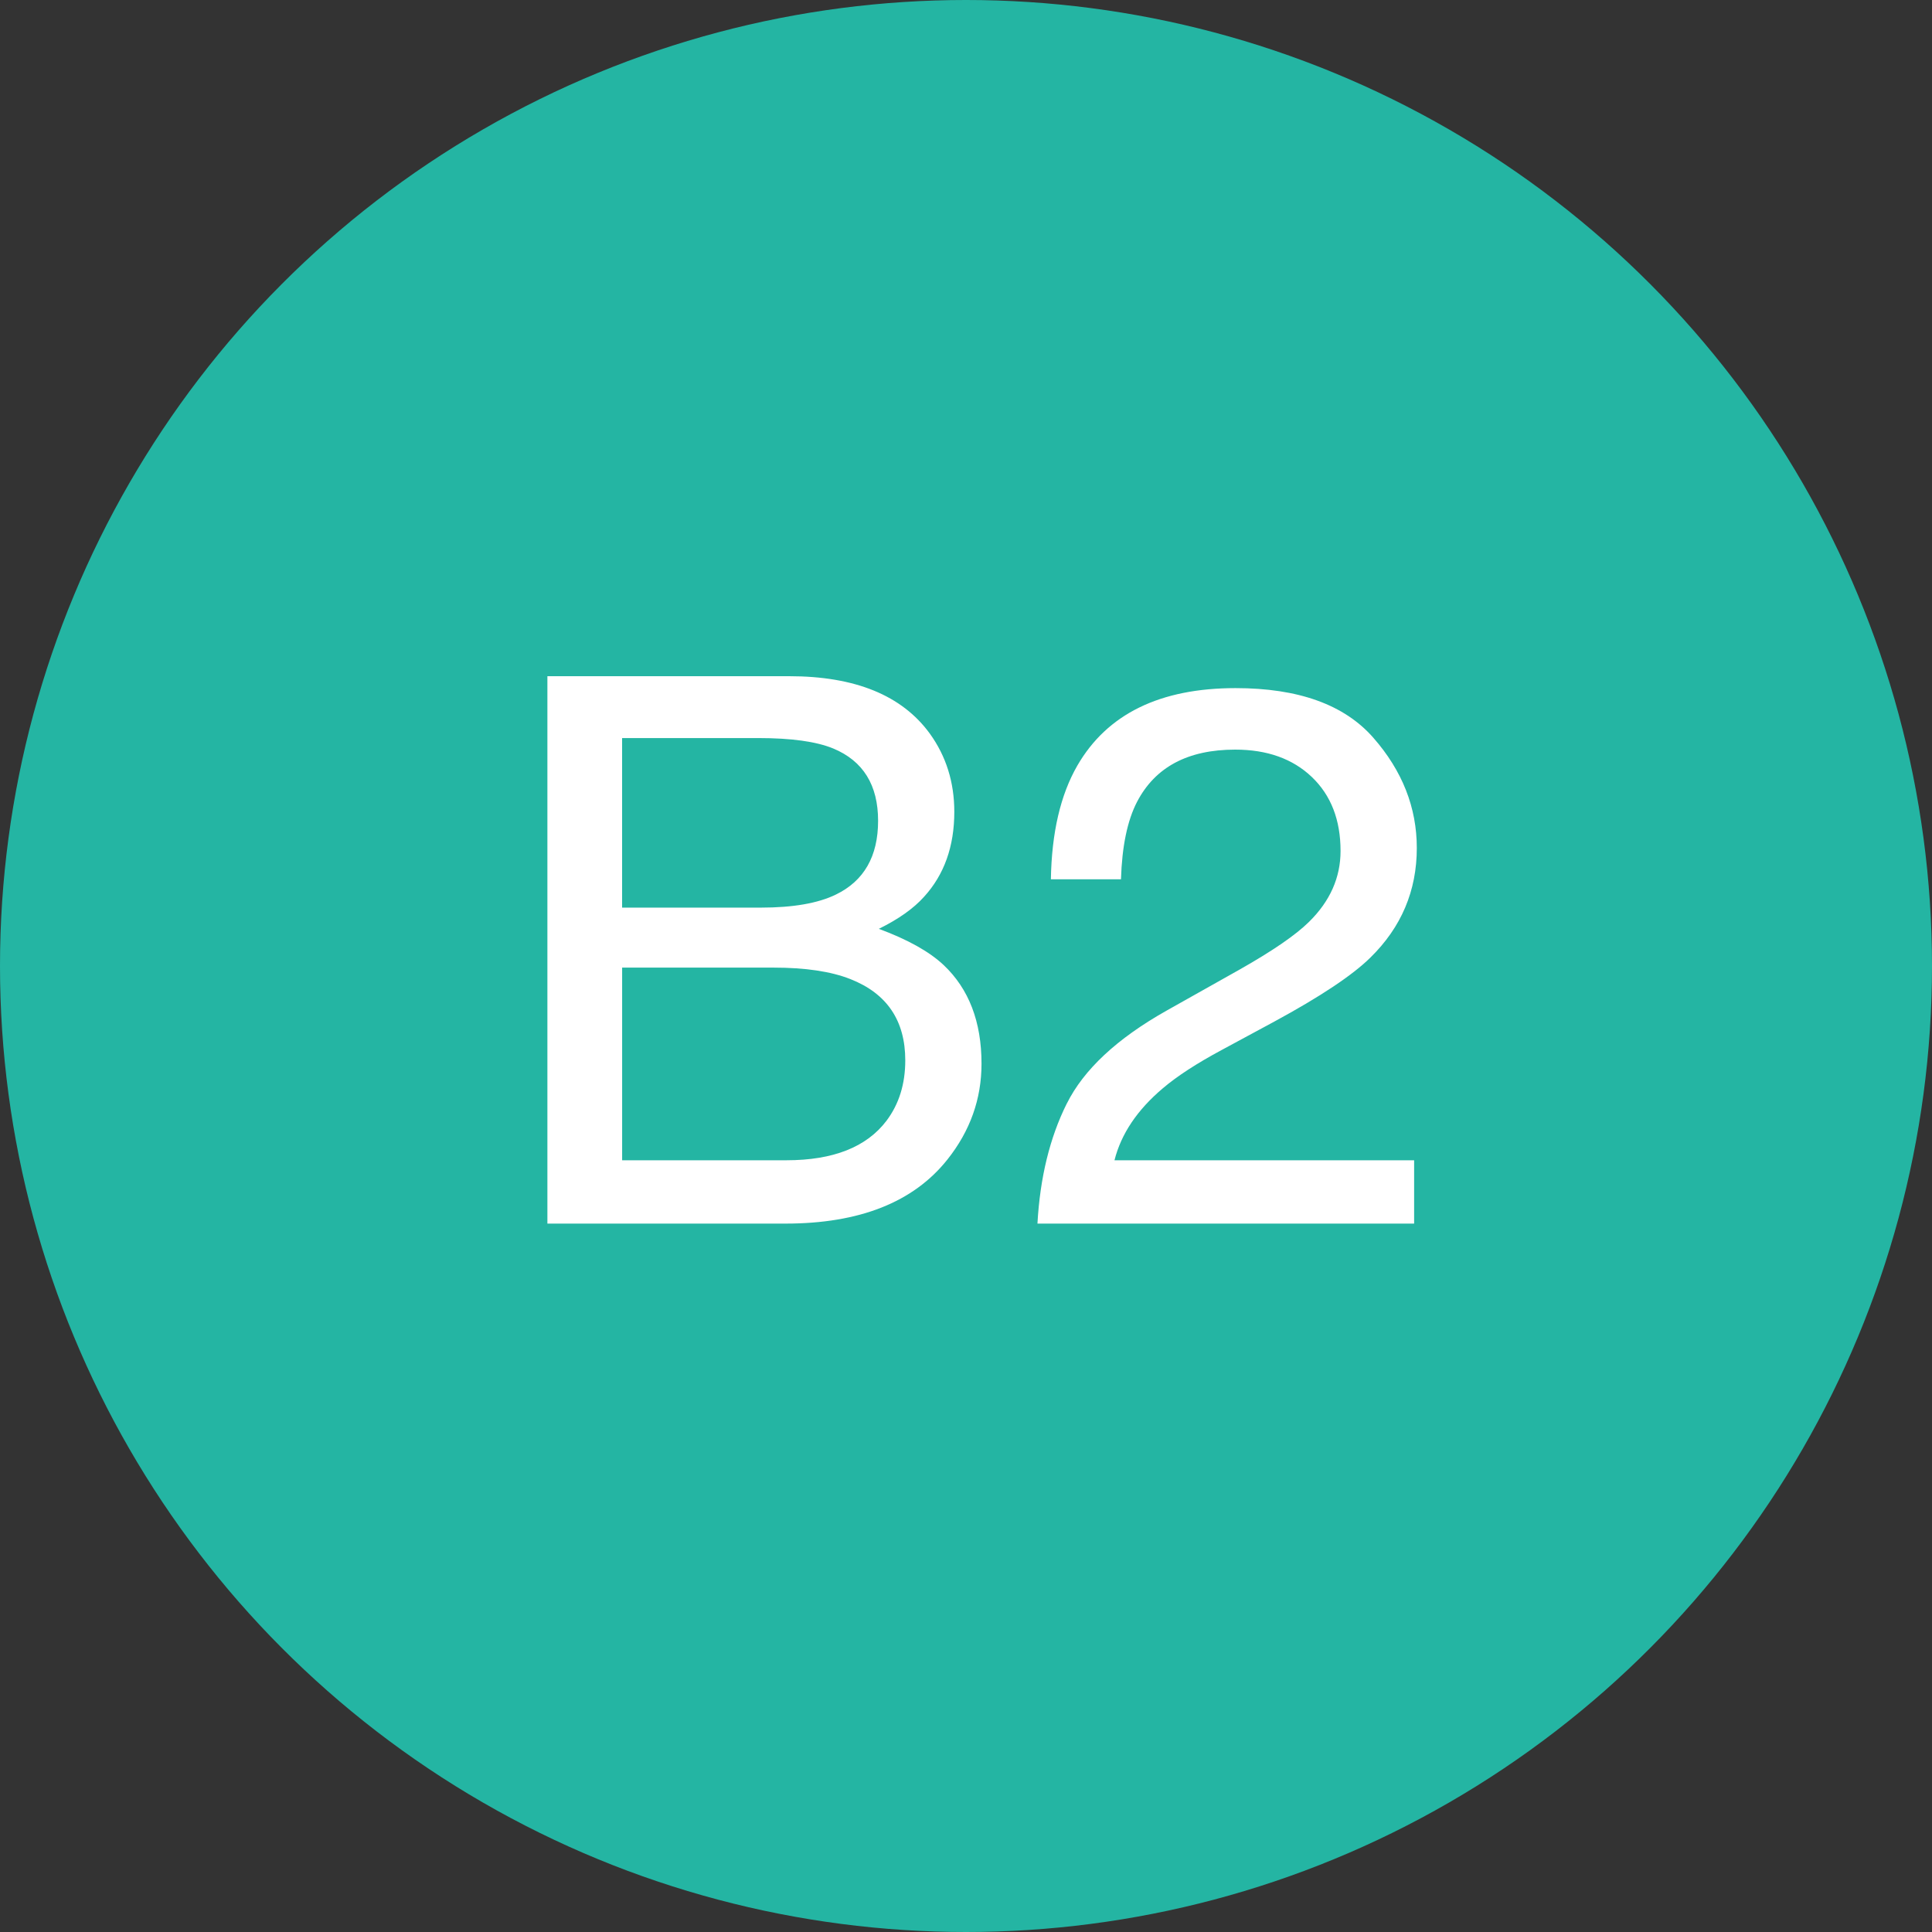 <svg xmlns="http://www.w3.org/2000/svg" width="60" height="60" viewBox="0 0 60 60"><rect x="0" y="0" width="60" height="60" fill="#333333" stroke="none"/><g fill="none" fill-rule="evenodd"><circle cx="30" cy="30" r="30" fill="#24B5A3"/><path fill="#FFF" d="M23.628 28.187c1 0 1.777-.135 2.332-.406.873-.424 1.31-1.188 1.31-2.29 0-1.112-.465-1.86-1.393-2.246-.524-.216-1.301-.324-2.332-.324H19.32v5.266h4.308zm.797 7.846c1.452 0 2.487-.41 3.106-1.227.389-.517.583-1.142.583-1.875 0-1.234-.567-2.075-1.701-2.523-.603-.239-1.4-.358-2.392-.358h-4.7v5.983h5.104zM17 21h7.509c2.046 0 3.502.594 4.367 1.782.507.702.761 1.512.761 2.43 0 1.073-.313 1.952-.94 2.639-.325.363-.793.694-1.404.995.897.332 1.567.706 2.011 1.123.785.74 1.178 1.763 1.178 3.066 0 1.096-.353 2.087-1.059 2.975C28.368 37.337 26.69 38 24.39 38H17V21zm16.13 13.274c.527-1.057 1.557-2.018 3.088-2.882l2.284-1.284c1.024-.58 1.742-1.073 2.154-1.482.65-.64.976-1.373.976-2.198 0-.965-.297-1.73-.892-2.298-.595-.567-1.389-.85-2.38-.85-1.468 0-2.483.54-3.047 1.62-.301.579-.468 1.38-.5 2.407h-2.177c.024-1.443.297-2.62.821-3.53.928-1.604 2.566-2.407 4.915-2.407 1.951 0 3.377.513 4.277 1.54.9 1.026 1.351 2.167 1.351 3.425 0 1.327-.48 2.461-1.44 3.402-.555.548-1.55 1.211-2.987 1.99l-1.63.88c-.777.417-1.388.814-1.832 1.192-.794.671-1.293 1.416-1.5 2.234h9.306V38H32.219c.08-1.427.383-2.67.91-3.726z"/></g></svg>